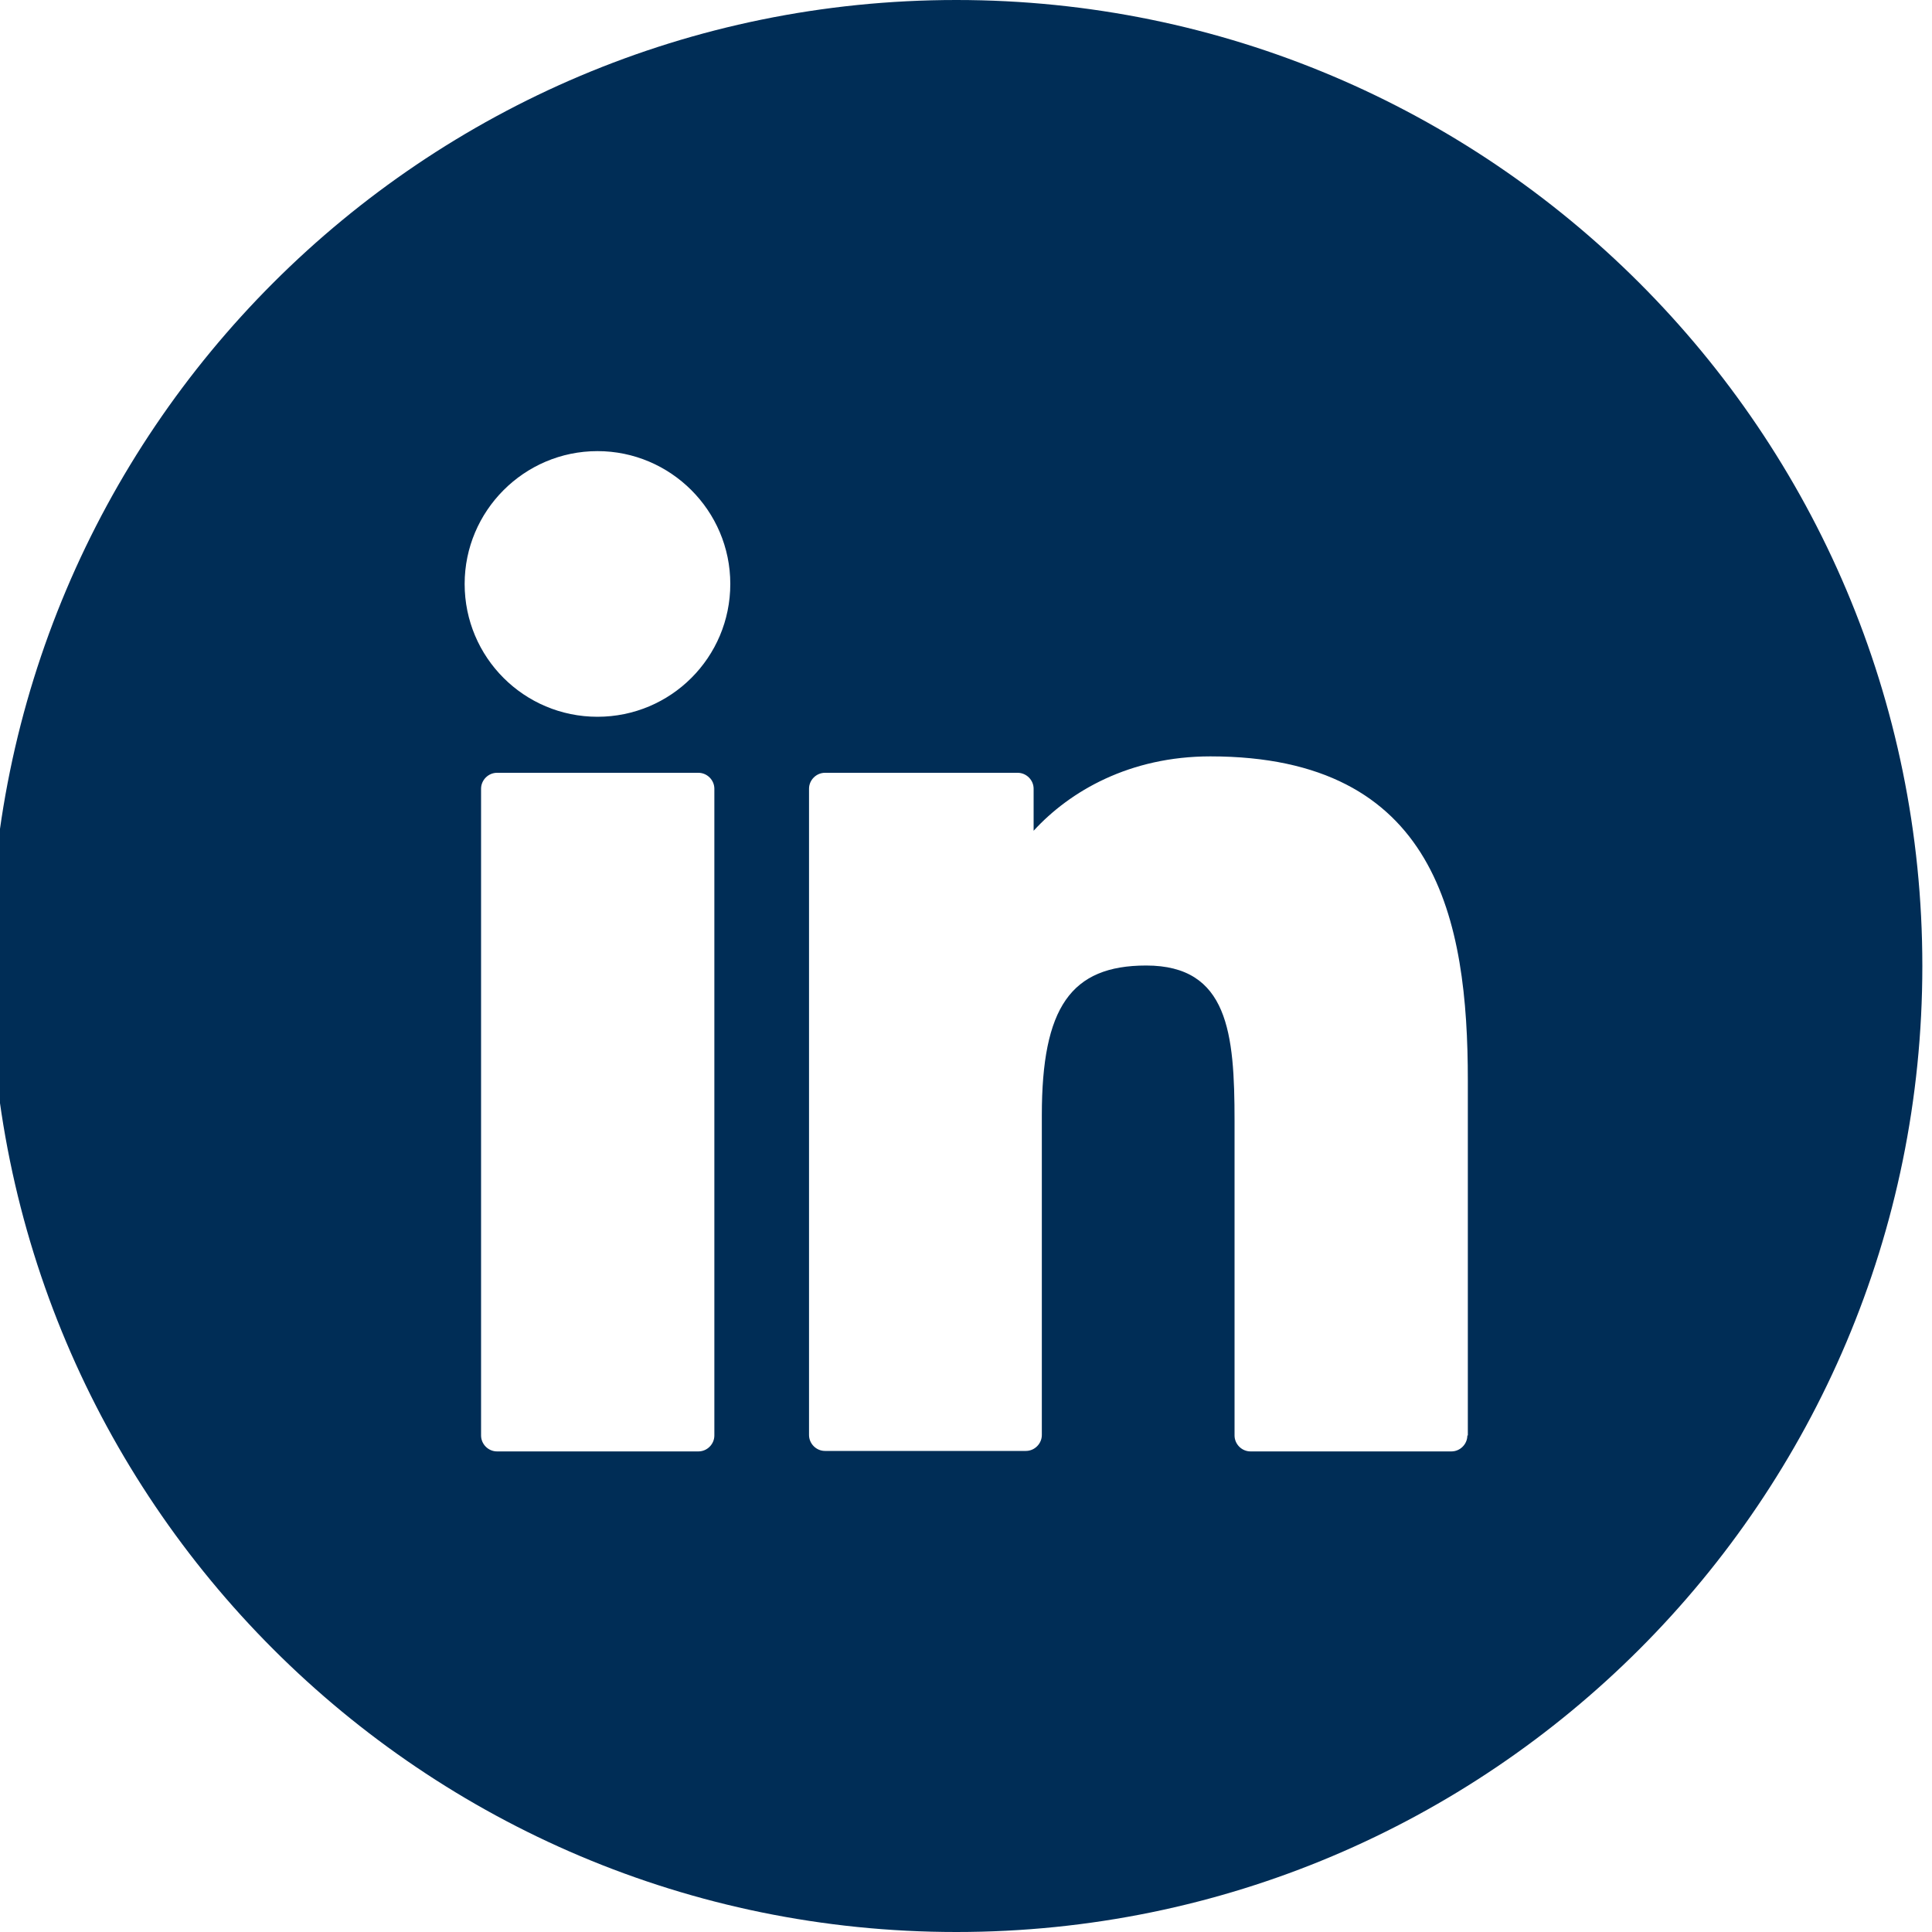 <?xml version="1.0" encoding="utf-8"?>
<!-- Generator: Adobe Illustrator 27.8.1, SVG Export Plug-In . SVG Version: 6.00 Build 0)  -->
<svg version="1.1" xmlns="http://www.w3.org/2000/svg" xmlns:xlink="http://www.w3.org/1999/xlink" x="0px" y="0px"
	 viewBox="0 0 400 400" style="enable-background:new 0 0 400 400;" xml:space="preserve">
<style type="text/css">
	.st0{fill:#002D56;}
</style>
<g id="Layer_1">
</g>
<g id="Layer_1_copy">
	<path class="st0" d="M198,0C87.5,0-2,89.5-2,200s89.5,200,200,200s200-89.5,200-200S308.4,0,198,0z M147.9,297.2
		c0,1.8-1.5,3.3-3.3,3.3h-41.7c-1.8,0-3.3-1.5-3.3-3.3V163.3c0-1.8,1.5-3.3,3.3-3.3h41.7c1.8,0,3.3,1.5,3.3,3.3V297.2z M123.7,148.4
		c-15.2,0-27.5-12.3-27.5-27.5c0-15.1,12.3-27.5,27.5-27.5c15.1,0,27.5,12.3,27.5,27.5C151.2,136.1,138.9,148.4,123.7,148.4z
		 M303.8,297.2c0,1.8-1.5,3.3-3.3,3.3h-41.6c-1.8,0-3.3-1.5-3.3-3.3v-65.1c0-18.2-1.3-32.2-18.3-32.2c-15.6,0-21.6,8.7-21.6,31v66.2
		c0,1.8-1.5,3.3-3.3,3.3h-41.6c-1.8,0-3.3-1.5-3.3-3.3V163.3c0-1.8,1.5-3.3,3.3-3.3h39.9c1.8,0,3.3,1.5,3.3,3.3v8.7
		c7.5-8.2,19.9-15.4,36.6-15.4c46.9,0,53.3,33.9,53.3,67.1V297.2z"/>
</g>
</svg>
